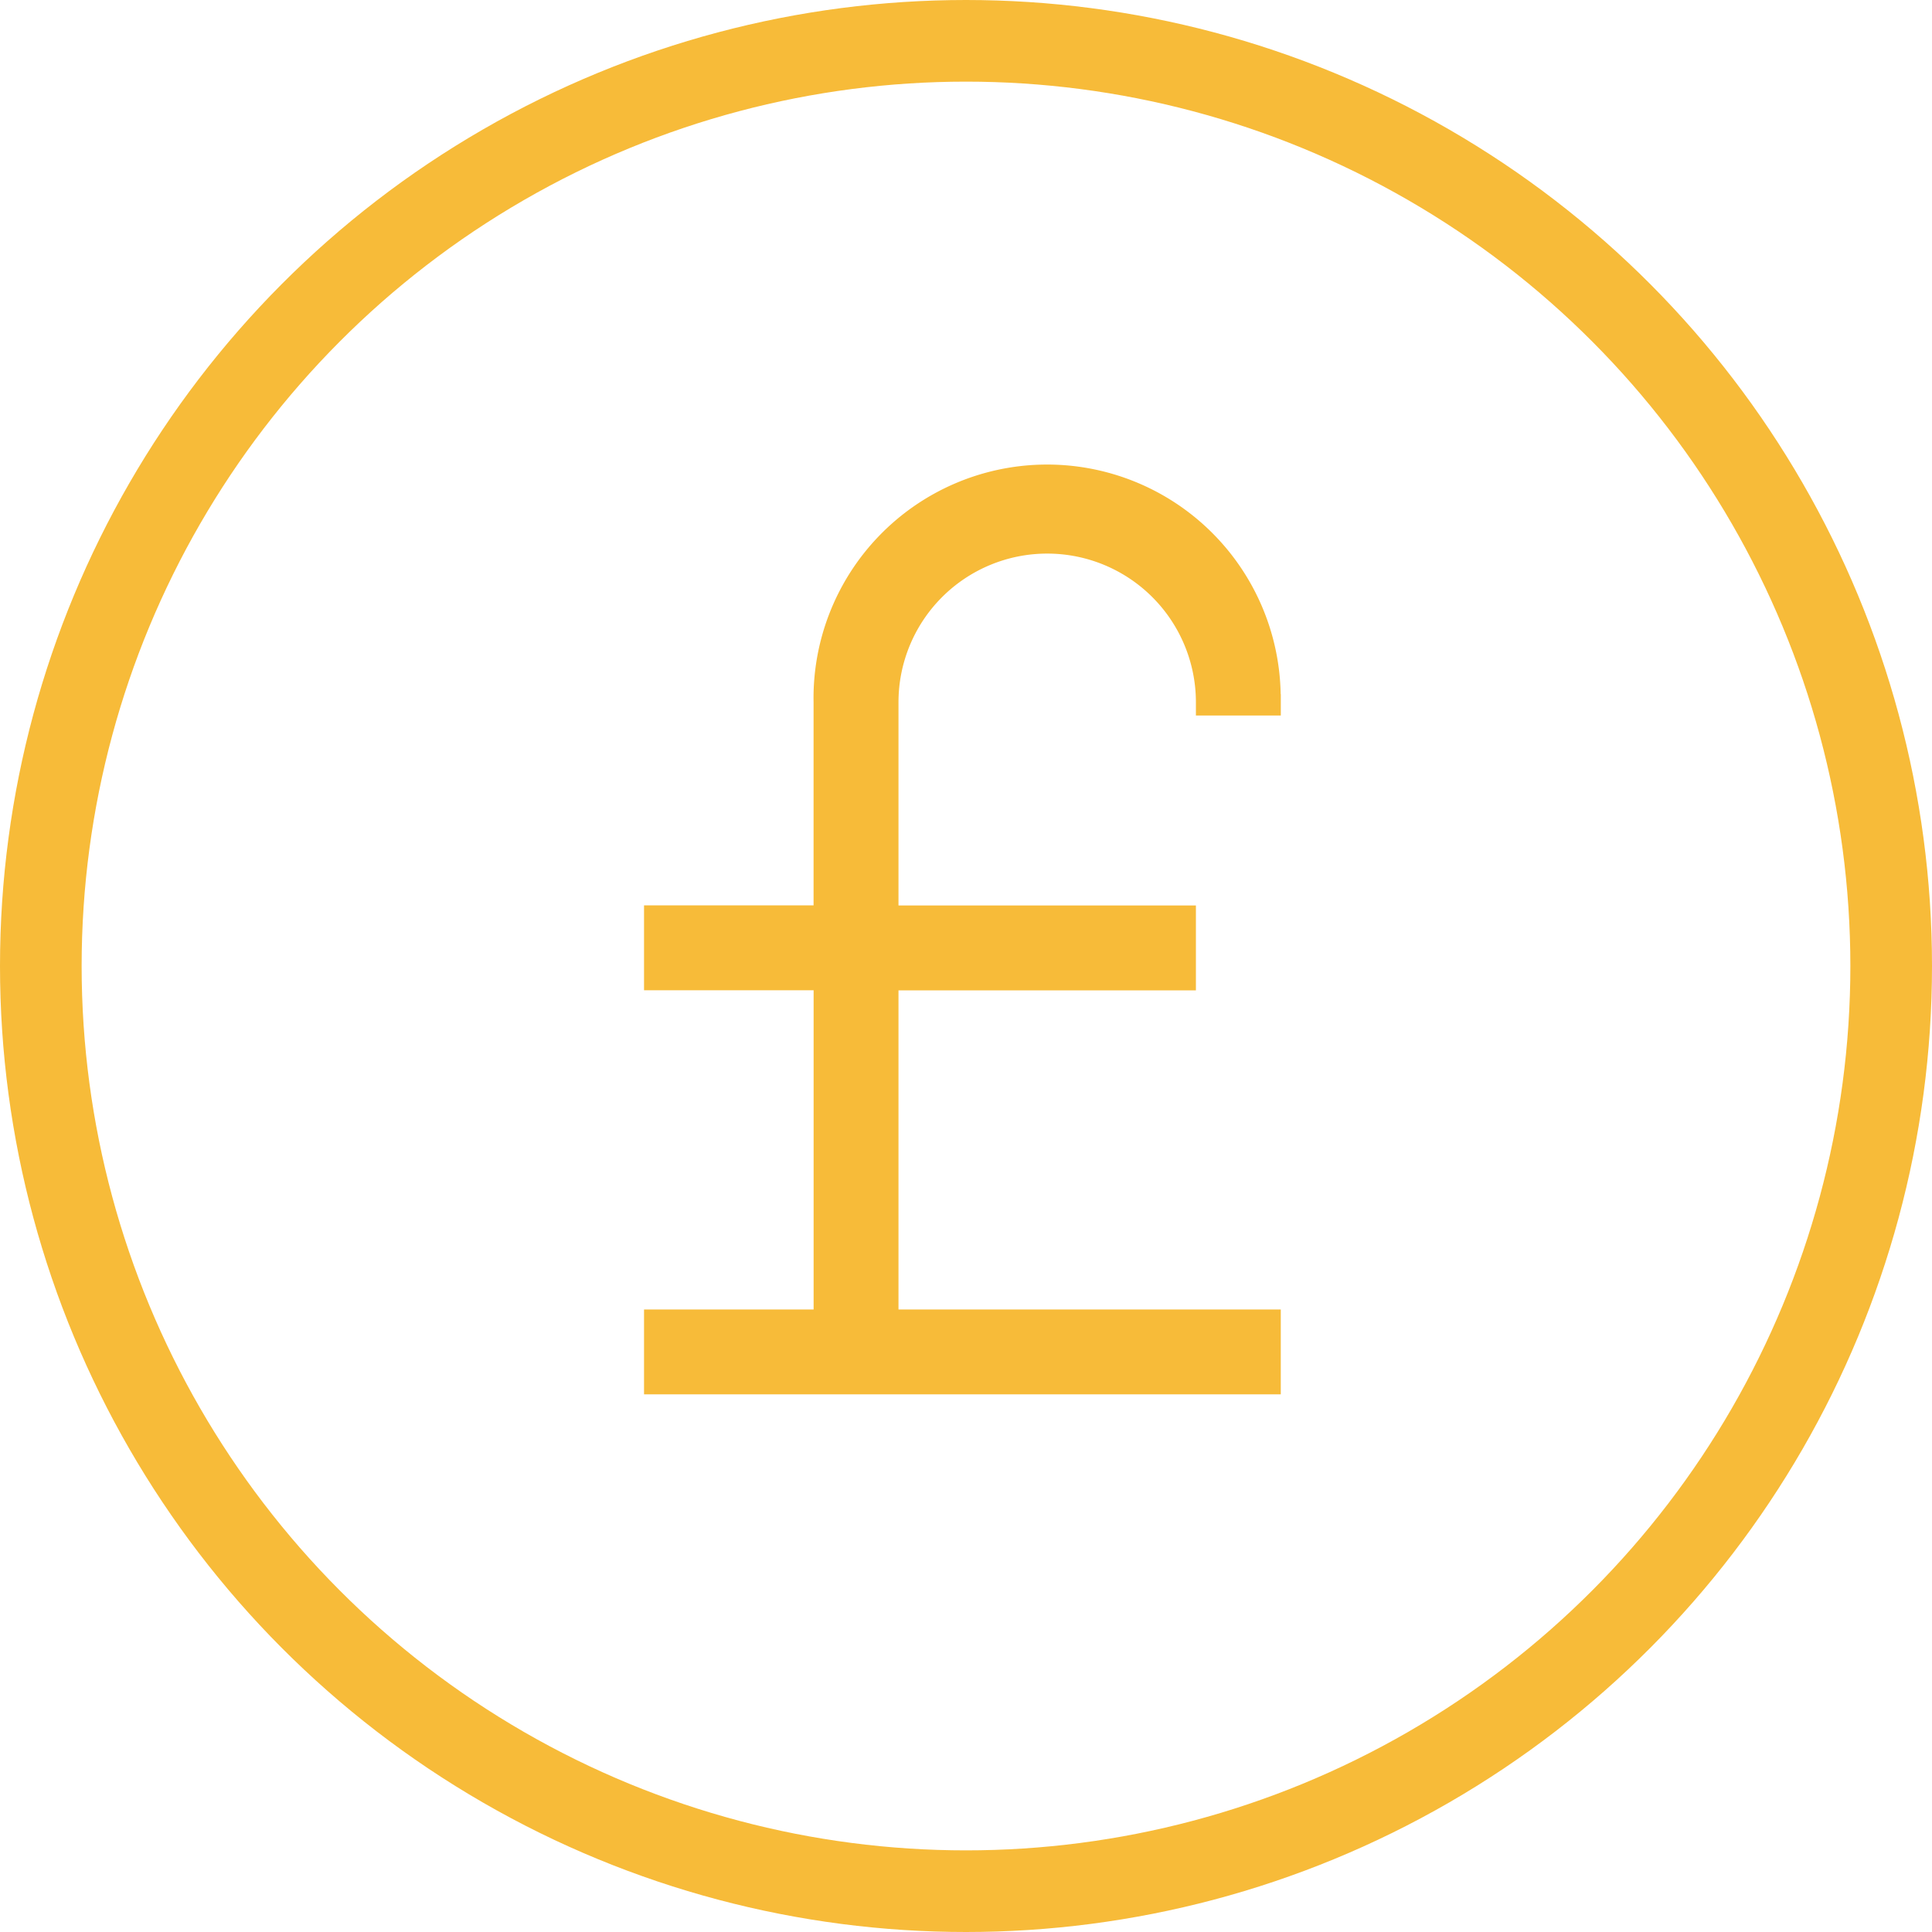<svg xmlns="http://www.w3.org/2000/svg" width="71" height="71" viewBox="0 0 71 71">
  <g id="Group_765" data-name="Group 765" transform="translate(-1527 -1440)">
    <g id="Ellipse_13" data-name="Ellipse 13" transform="translate(1527 1440)" fill="none" stroke="#f7bb39" stroke-width="3">
      <circle cx="35.5" cy="35.5" r="35.5" stroke="none"/>
      <circle cx="35.5" cy="35.5" r="34" fill="none"/>
    </g>
    <path id="Icon_core-british-pound" data-name="Icon core-british-pound" d="M32.959,13.6a8.584,8.584,0,1,0-17.166.295v7.468H9.563v3.12h6.232v11.73H9.563v3.12h23.4v-3.12H18.914V24.486h10.93v-3.12H18.914V13.9a5.465,5.465,0,1,1,10.93,0v.485h3.12V13.6Z" transform="translate(1541.105 1451.909)" fill="#f7bb39"/>
  </g>
</svg>
